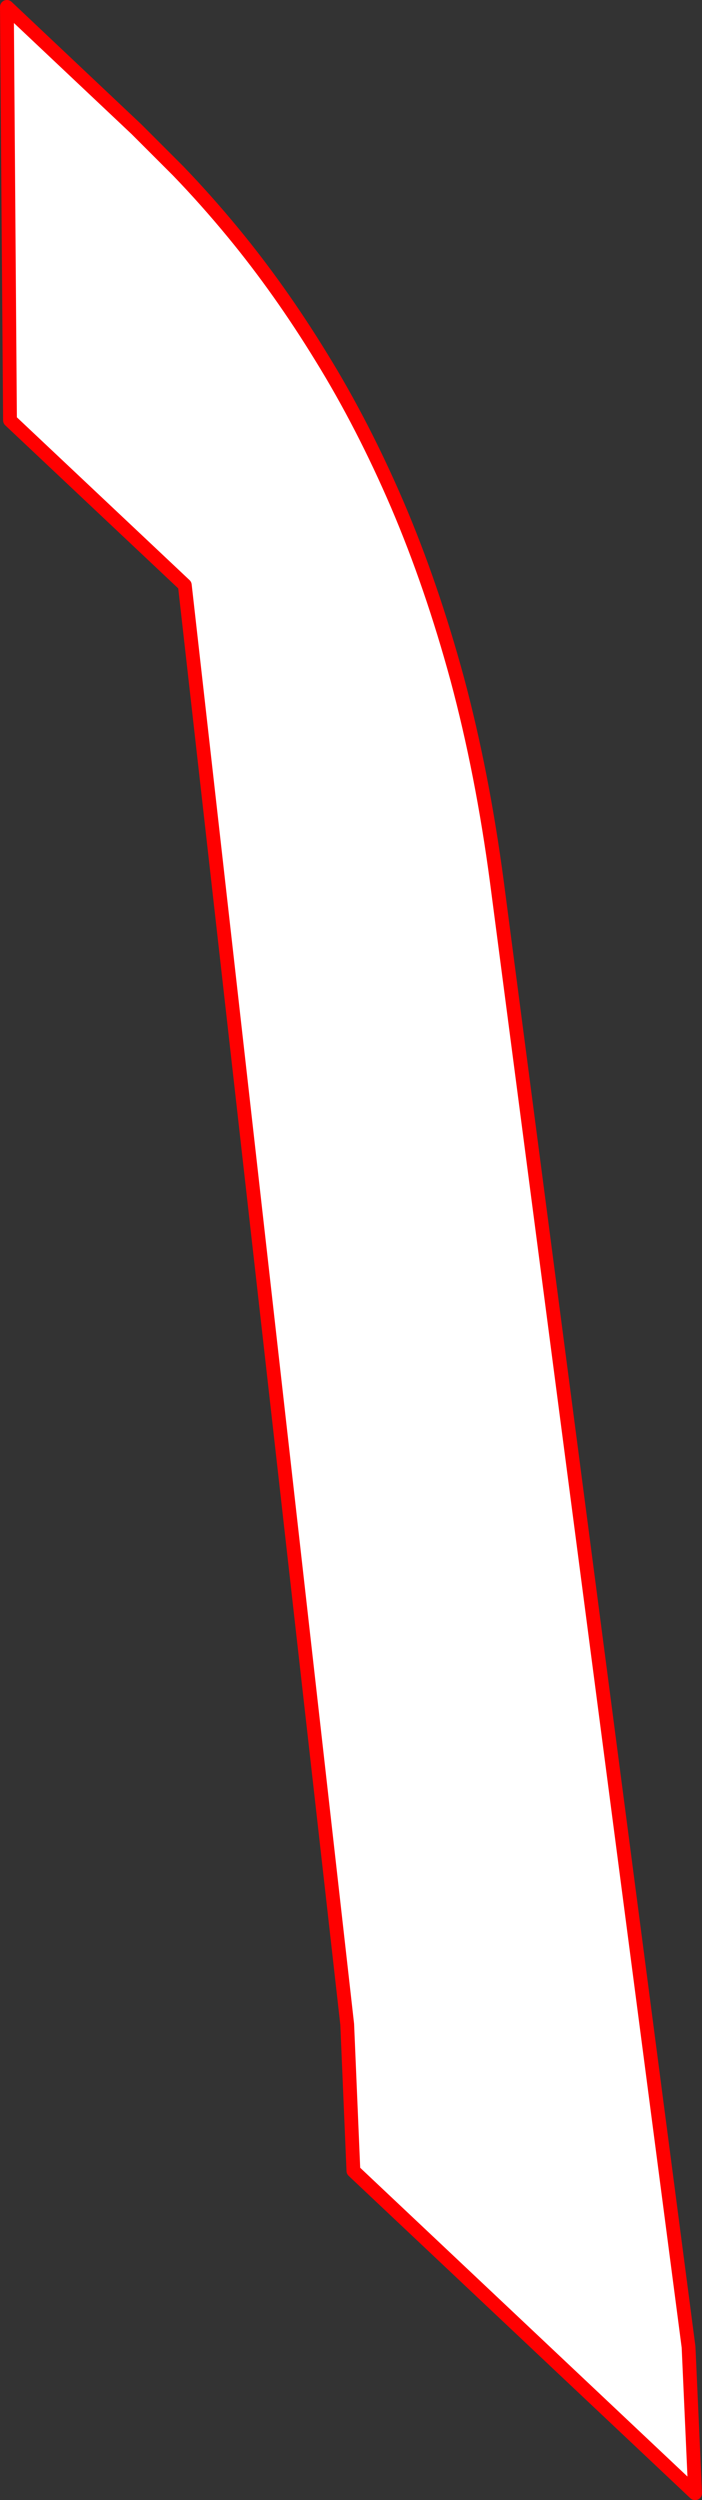 <?xml version="1.0" encoding="UTF-8" standalone="no"?>
<svg xmlns:xlink="http://www.w3.org/1999/xlink" height="362.55px" width="101.8px" xmlns="http://www.w3.org/2000/svg">
  <rect width="100%" height="100%" fill="#333333" stroke="none"/>
  <g transform="matrix(1.0, 0.0, 0.0, 1.0, -546.55, -118.5)">
    <path d="M566.35 137.25 L572.35 143.25 Q576.45 147.5 580.4 152.3 587.15 160.5 593.15 170.3 599.2 180.1 604.2 191.75 609.15 203.35 612.85 216.95 616.5 230.55 618.6 246.35 L646.4 458.85 647.35 480.05 597.8 433.3 596.9 412.05 573.35 203.35 548.0 179.45 547.55 119.5 566.35 137.25" fill="#ffffff" fill-rule="evenodd" stroke="none"/>
    <path d="M566.35 137.25 L572.35 143.25 Q576.45 147.5 580.4 152.3 587.15 160.5 593.15 170.3 599.2 180.1 604.2 191.75 609.15 203.35 612.85 216.95 616.5 230.55 618.6 246.35 L646.4 458.85 647.35 480.05 597.8 433.3 596.9 412.05 573.35 203.35 548.0 179.45 547.55 119.5 566.35 137.25 Z" fill="none" stroke="#ff0000" stroke-linecap="round" stroke-linejoin="round" stroke-width="2.0"/>
  </g>
</svg>
